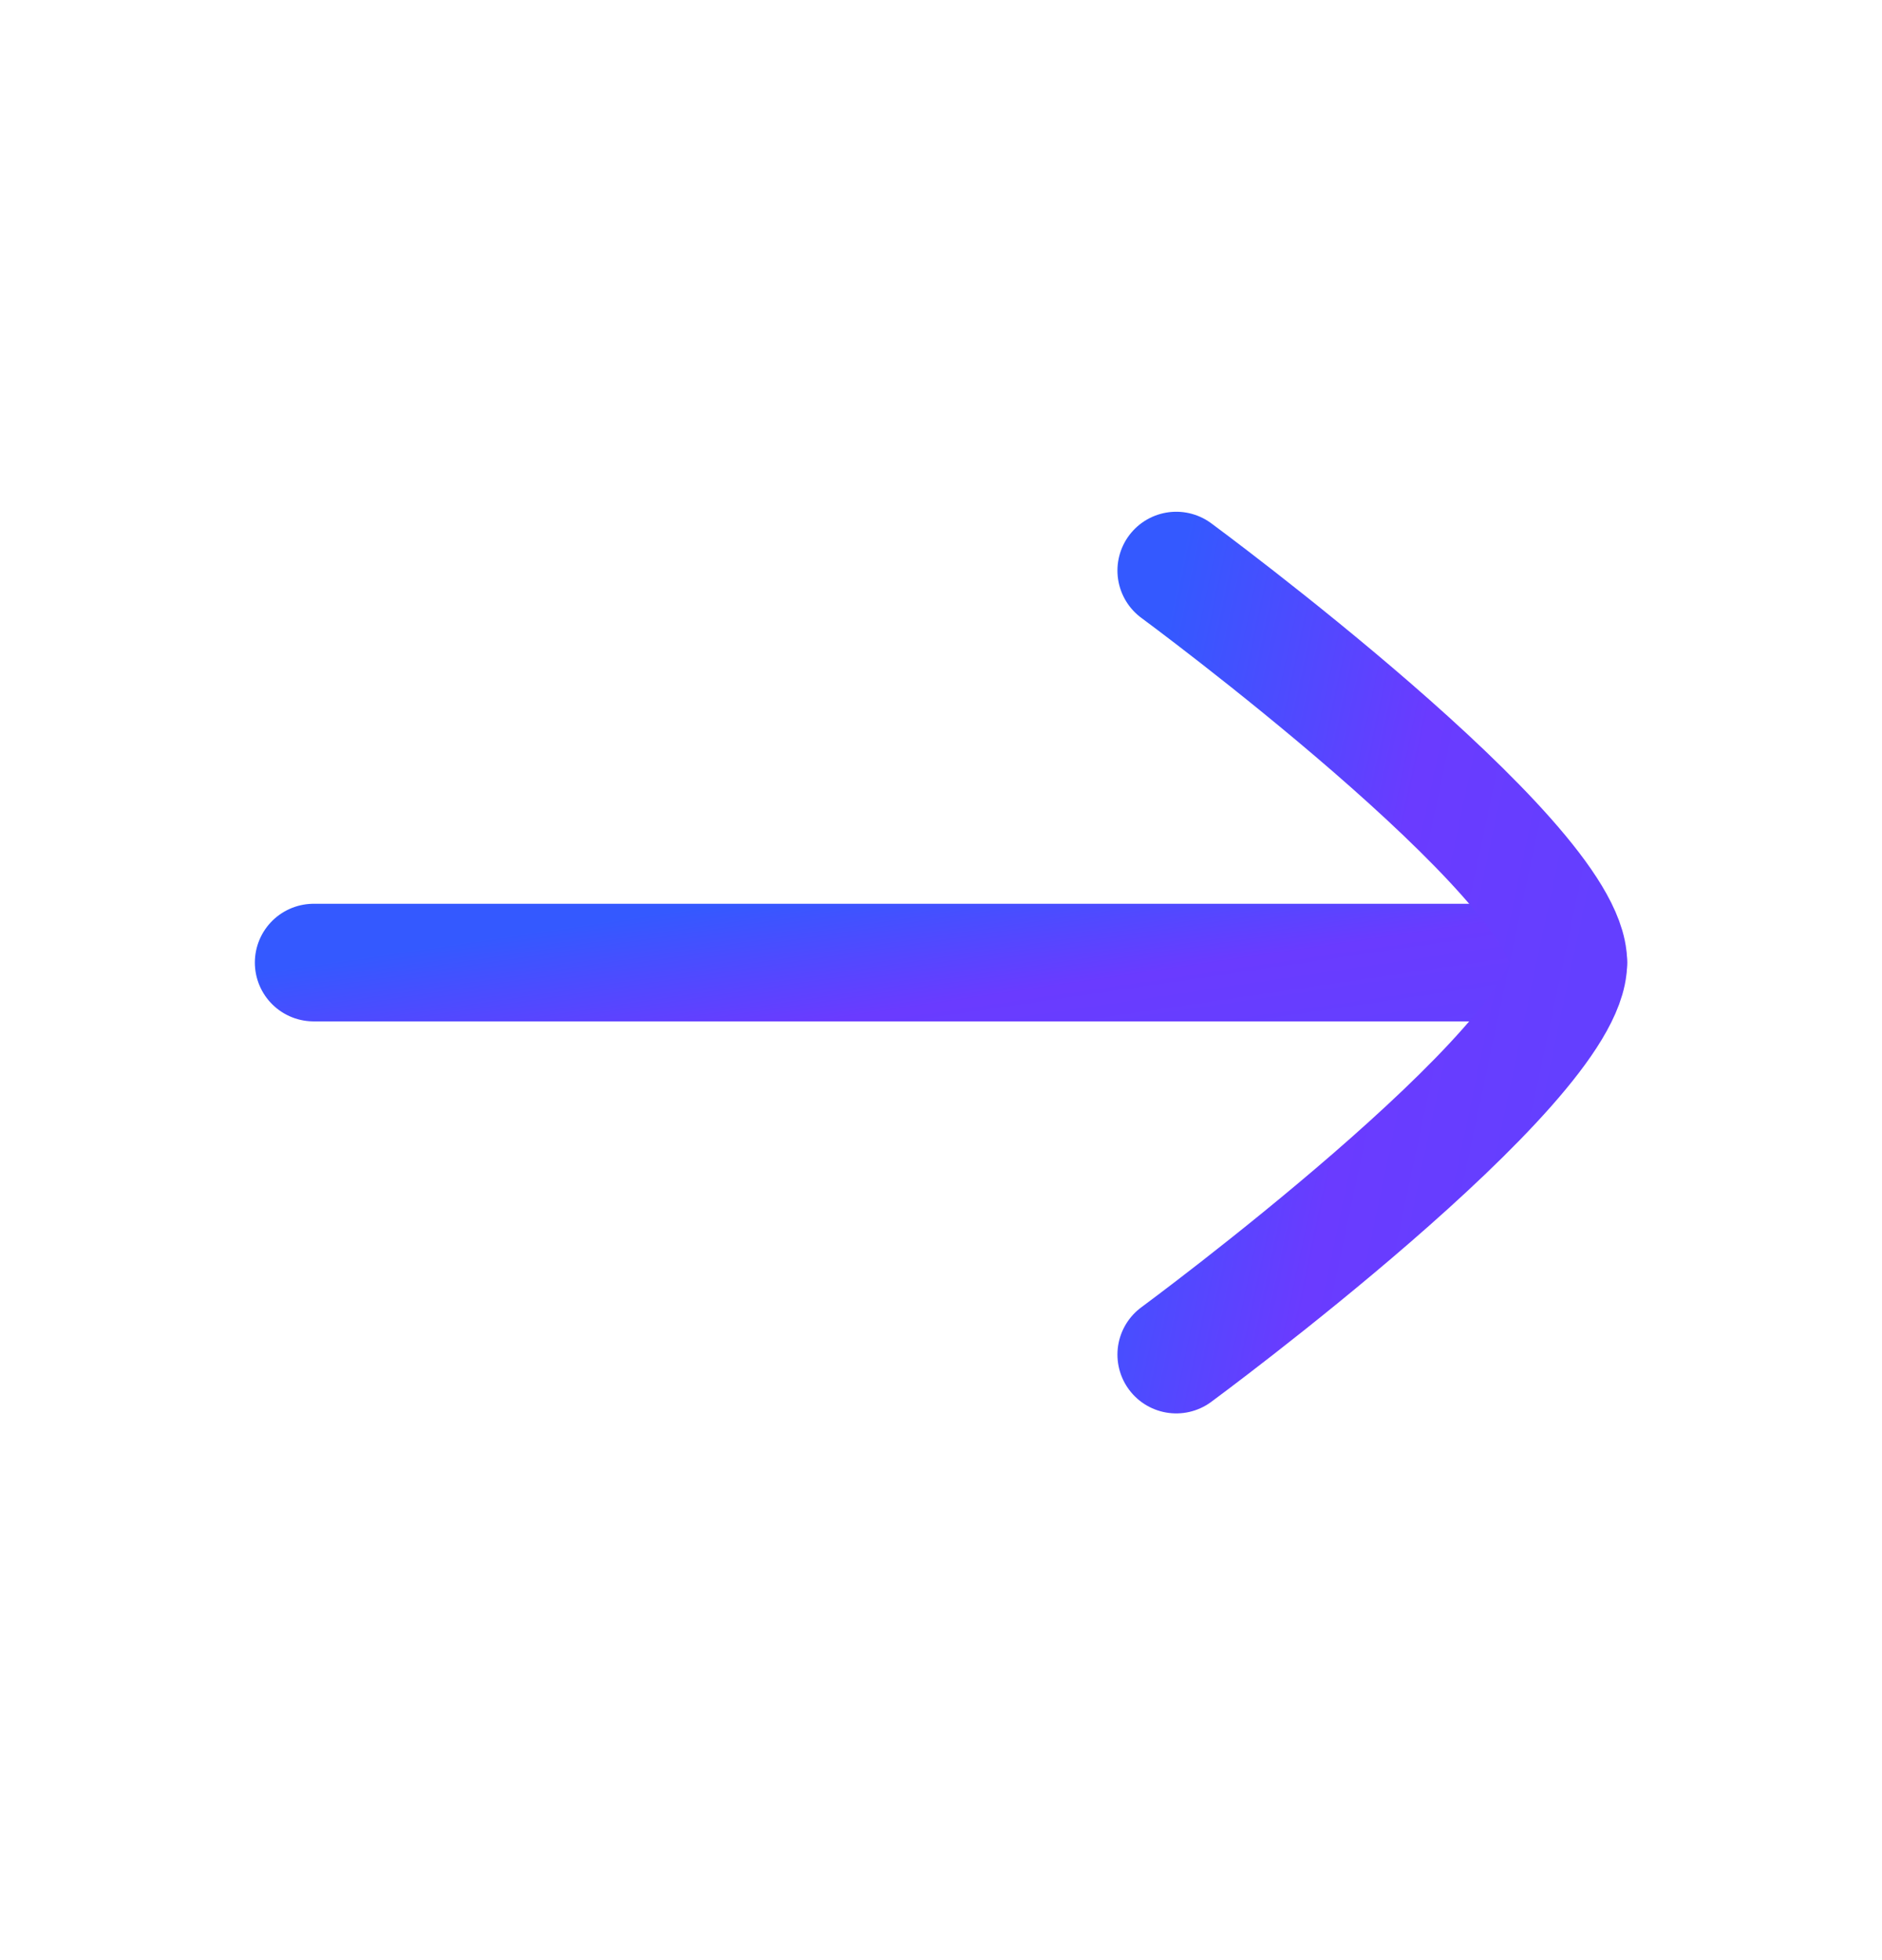 <svg width="24" height="25" viewBox="0 0 24 25" fill="none" xmlns="http://www.w3.org/2000/svg">
<path d="M20 12.277L4 12.277" stroke="url(#paint0_linear_536_1949)" stroke-width="1.5" stroke-linecap="round" stroke-linejoin="round"/>
<path d="M15 17.277C15 17.277 20 13.595 20 12.277C20 10.96 15 7.277 15 7.277" stroke="url(#paint1_linear_536_1949)" stroke-width="1.5" stroke-linecap="round" stroke-linejoin="round"/>
<defs>
<linearGradient id="paint0_linear_536_1949" x1="18.062" y1="13.277" x2="17.622" y2="10.287" gradientUnits="userSpaceOnUse">
<stop offset="0.028" stop-color="#643FFF"/>
<stop offset="0.448" stop-color="#6A3BFF"/>
<stop offset="1" stop-color="#3459FF"/>
</linearGradient>
<linearGradient id="paint1_linear_536_1949" x1="19.395" y1="17.277" x2="13.184" y2="15.958" gradientUnits="userSpaceOnUse">
<stop offset="0.028" stop-color="#643FFF"/>
<stop offset="0.448" stop-color="#6A3BFF"/>
<stop offset="1" stop-color="#3459FF"/>
</linearGradient>
</defs>
</svg>